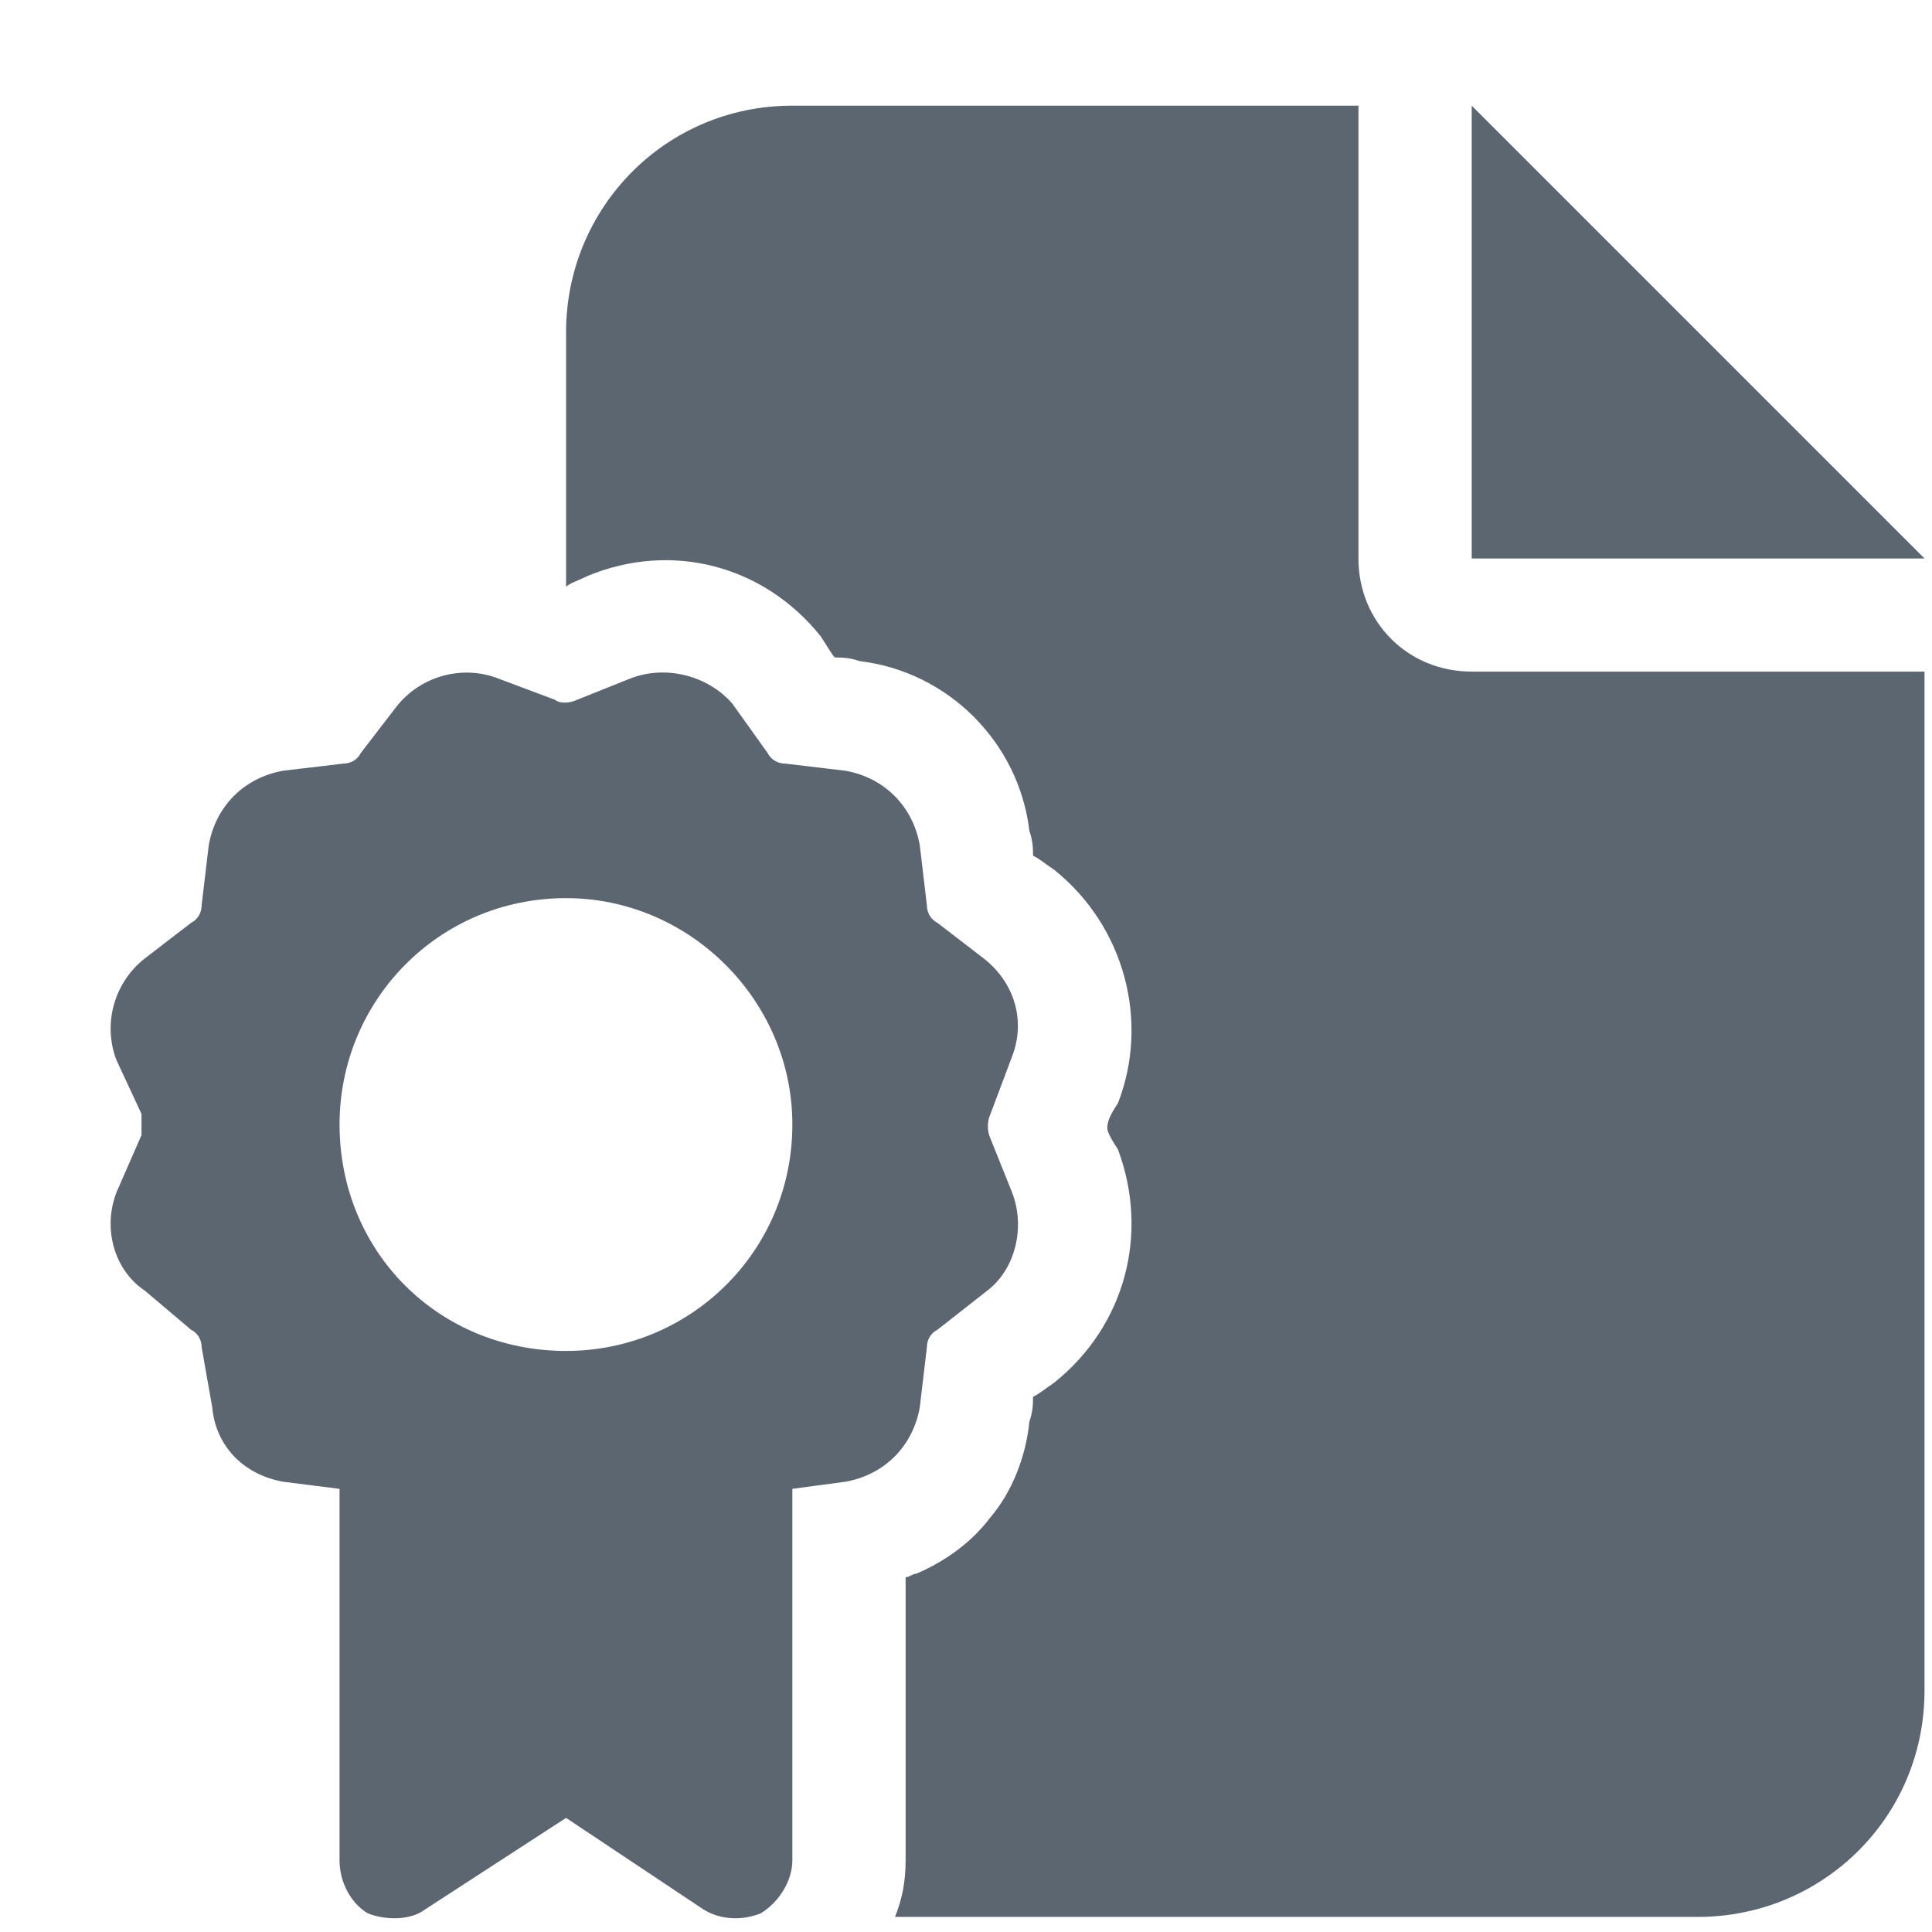 <svg width="16" height="16" viewBox="0 0 16 16" fill="none" xmlns="http://www.w3.org/2000/svg">
<path d="M4.688 2.75C4.688 1.725 5.508 0.875 6.562 0.875H11.25V4.625C11.25 5.152 11.66 5.562 12.188 5.562H15.938V14C15.938 15.055 15.088 15.875 14.062 15.875H7.412C7.471 15.729 7.5 15.582 7.5 15.406V13.062C7.529 13.062 7.559 13.033 7.588 13.033C7.793 12.945 8.027 12.799 8.203 12.565C8.379 12.359 8.496 12.066 8.525 11.773C8.555 11.685 8.555 11.627 8.555 11.568C8.613 11.539 8.643 11.51 8.73 11.451C9.316 10.982 9.521 10.221 9.258 9.518C9.199 9.43 9.17 9.371 9.17 9.342C9.17 9.283 9.199 9.225 9.258 9.137C9.521 8.463 9.316 7.672 8.73 7.203C8.643 7.145 8.613 7.115 8.555 7.086C8.555 7.027 8.555 6.969 8.525 6.881C8.438 6.148 7.852 5.562 7.119 5.475C7.031 5.445 6.973 5.445 6.914 5.445C6.885 5.416 6.855 5.357 6.797 5.27C6.328 4.684 5.566 4.479 4.863 4.771C4.805 4.801 4.717 4.83 4.688 4.859V2.75ZM15.938 4.625H12.188V0.875L15.938 4.625ZM4.131 5.621L4.6 5.797C4.629 5.826 4.717 5.826 4.775 5.797L5.215 5.621C5.508 5.504 5.859 5.592 6.064 5.826L6.357 6.236C6.387 6.295 6.445 6.324 6.504 6.324L7.002 6.383C7.324 6.441 7.559 6.676 7.617 6.998L7.676 7.496C7.676 7.555 7.705 7.613 7.764 7.643L8.145 7.936C8.408 8.141 8.496 8.463 8.379 8.756L8.203 9.225C8.174 9.283 8.174 9.371 8.203 9.43L8.379 9.869C8.496 10.162 8.408 10.514 8.174 10.69L7.764 11.012C7.705 11.041 7.676 11.1 7.676 11.158L7.617 11.656C7.559 11.979 7.324 12.213 7.002 12.271L6.562 12.33V15.406C6.562 15.582 6.445 15.758 6.299 15.846C6.152 15.904 5.977 15.904 5.83 15.816L4.688 15.055L3.516 15.816C3.398 15.904 3.193 15.904 3.047 15.846C2.9 15.758 2.812 15.582 2.812 15.406V12.33L2.344 12.271C2.021 12.213 1.787 11.979 1.758 11.656L1.67 11.158C1.67 11.1 1.641 11.041 1.582 11.012L1.201 10.69C0.938 10.514 0.85 10.162 0.967 9.869L1.172 9.4C1.172 9.371 1.172 9.283 1.172 9.225L0.967 8.785C0.85 8.492 0.938 8.141 1.201 7.936L1.582 7.643C1.641 7.613 1.67 7.555 1.67 7.496L1.729 6.998C1.787 6.676 2.021 6.441 2.344 6.383L2.842 6.324C2.9 6.324 2.959 6.295 2.988 6.236L3.281 5.855C3.486 5.592 3.838 5.504 4.131 5.621ZM6.562 9.312C6.562 8.287 5.713 7.438 4.688 7.438C3.633 7.438 2.812 8.287 2.812 9.312C2.812 10.367 3.633 11.188 4.688 11.188C5.713 11.188 6.562 10.367 6.562 9.312Z" fill="#5B6670"/>
</svg>

